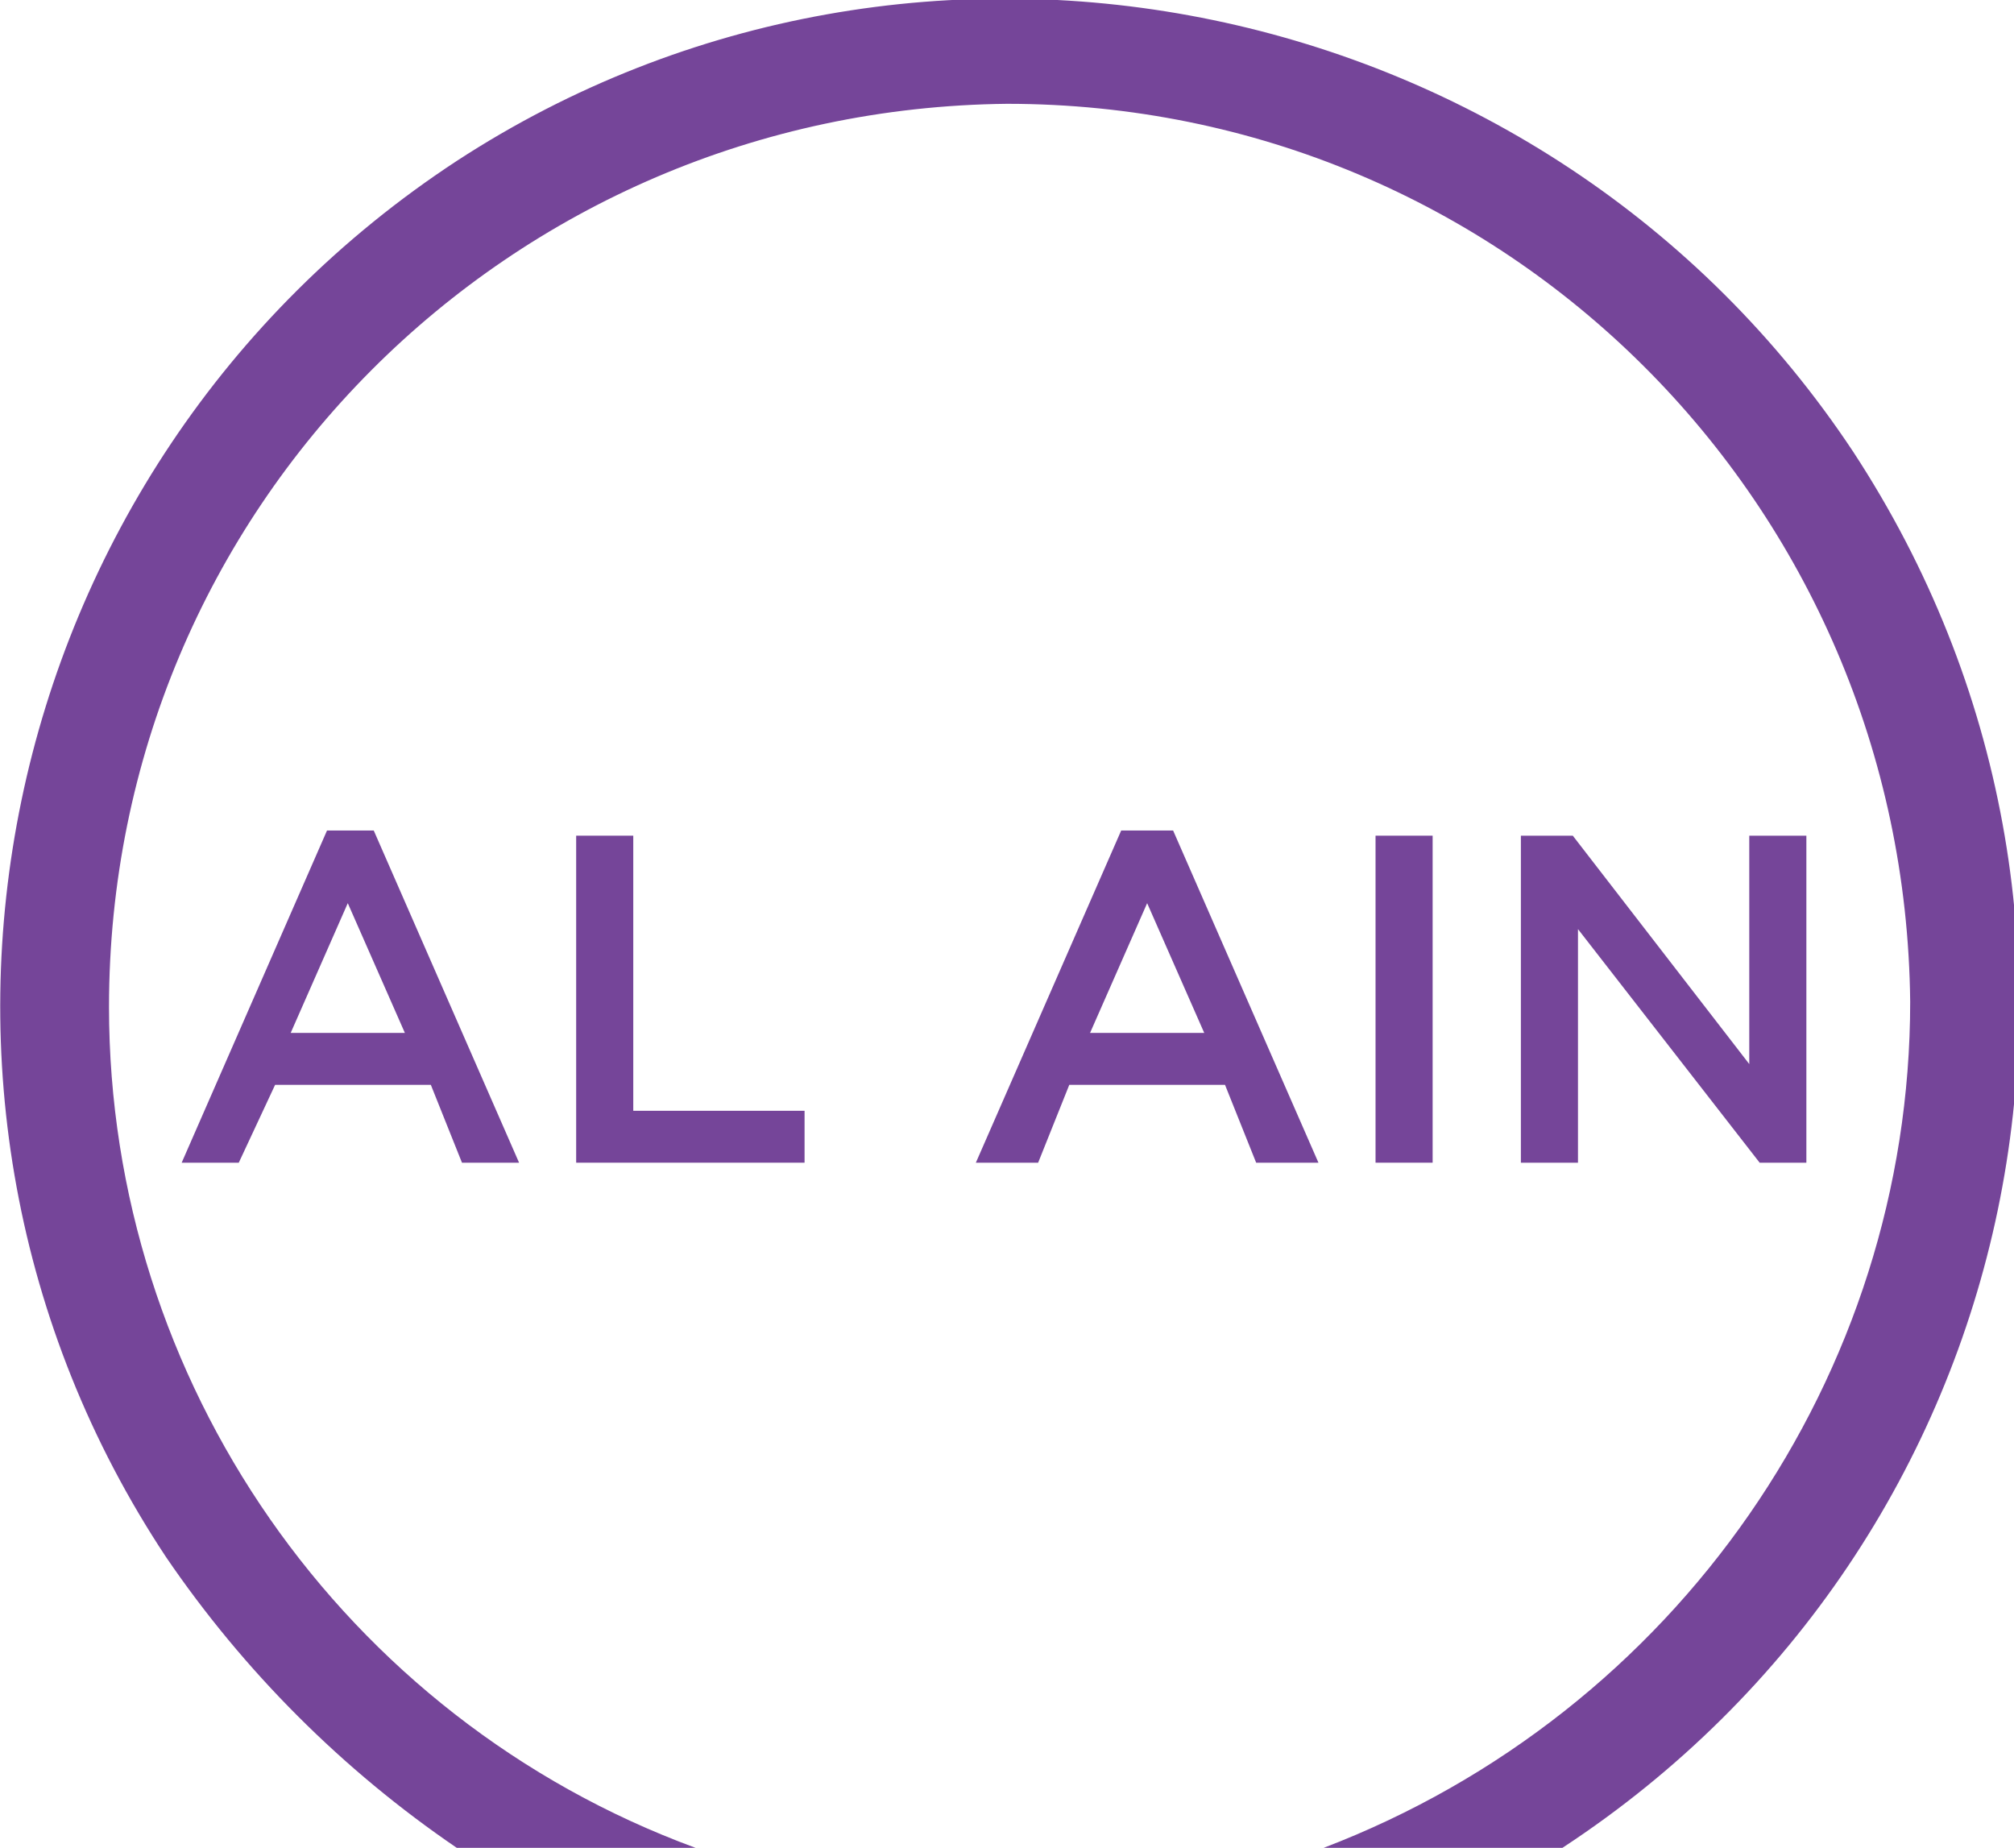 <?xml version="1.0" encoding="UTF-8"?>
<svg xmlns="http://www.w3.org/2000/svg" version="1.1" viewBox="0 0 38.8 35.6">
  <defs>
    <style>
      .cls-1 {
        fill: #754599;
      }
    </style>
  </defs>
  <!-- Generator: Adobe Illustrator 28.7.1, SVG Export Plug-In . SVG Version: 1.2.0 Build 142)  -->
  <g>
    <g id="Layer_1">
      <path class="cls-1" d="M6.2,16h1l2.8,6.4h-1.1l-.6-1.5h-3l-.7,1.5h-1.1l2.8-6.4ZM7.8,19.9l-1.1-2.5-1.1,2.5h2.2Z"/>
      <path class="cls-1" d="M11.1,16.1h1.1v5.3h3.3v1h-4.4v-6.3Z"/>
      <path class="cls-1" d="M21.6,16h1l2.8,6.4h-1.2l-.6-1.5h-3l-.6,1.5h-1.2l2.8-6.4ZM23.2,19.9l-1.1-2.5-1.1,2.5h2.2Z"/>
      <path class="cls-1" d="M26.5,16.1h1.1v6.3h-1.1v-6.3Z"/>
      <path class="cls-1" d="M29.3,16.1h1l3.4,4.4v-4.4h1.1v6.3h-.9l-3.5-4.5v4.5h-1.1v-6.3Z"/>
      <path class="cls-1" d="M2.1,19.4c0-9.6,7.7-17.3,17.3-17.4,9.6,0,17.3,7.7,17.4,17.3,0,7.2-4.5,13.7-11.3,16.3h4.6c9-5.9,11.5-17.9,5.6-26.9C29.8-.2,17.7-2.7,8.8,3.1-.2,9-2.7,21.1,3.2,30c1.5,2.2,3.4,4.1,5.6,5.6h4.6c-6.8-2.5-11.3-9-11.3-16.2Z"/>
    </g>
  </g>
</svg>